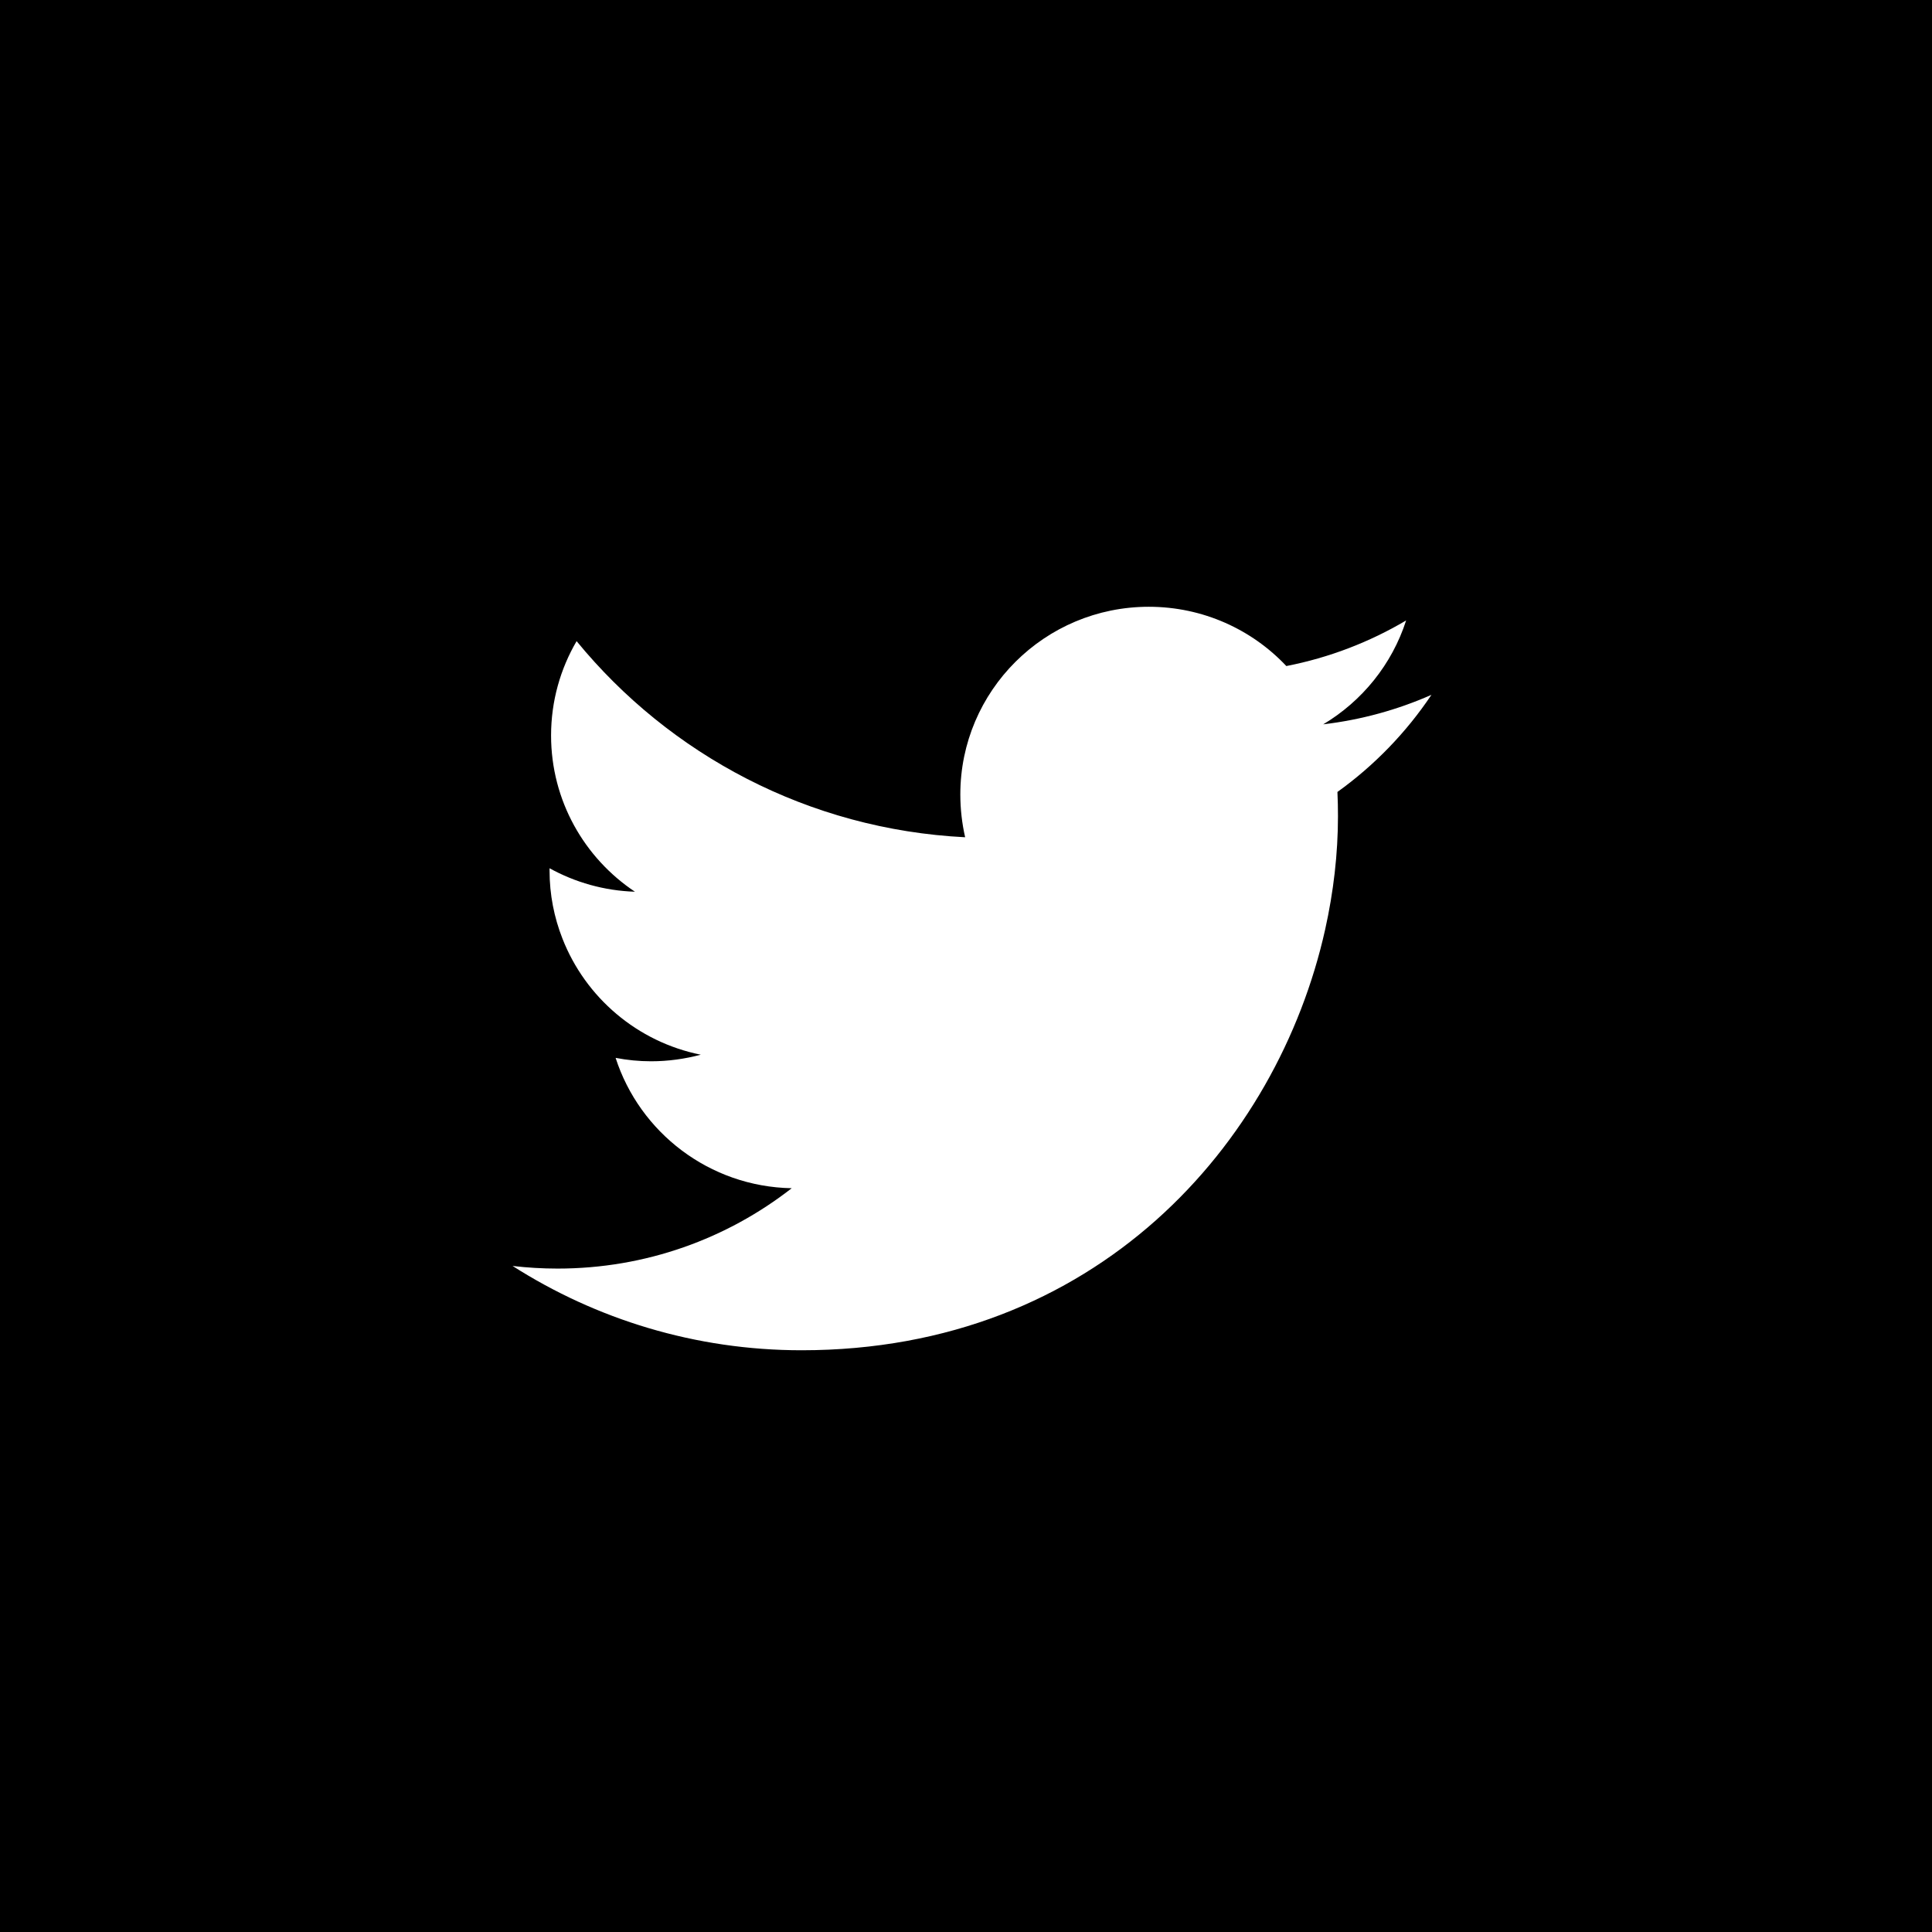 <?xml version="1.0" encoding="UTF-8"?>
<svg width="47px" height="47px" viewBox="0 0 47 47" version="1.1" xmlns="http://www.w3.org/2000/svg" xmlns:xlink="http://www.w3.org/1999/xlink">
    <!-- Generator: Sketch 45 (43475) - http://www.bohemiancoding.com/sketch -->
    <title>twitter</title>
    <desc>Created with Sketch.</desc>
    <defs></defs>
    <g id="Screen" stroke="none" stroke-width="1" fill="none" fill-rule="evenodd">
        <g id="mockup-01-copy-4" transform="translate(-897, -567)">
            <g id="Group-8" transform="translate(835, 567)">
                <g id="Icone">
                    <g id="twitter" transform="translate(62, 0)">
                        <g id="Group-7">
                            <rect id="Rectangle-91-Copy-2" fill="#000000" x="0" y="0" width="47" height="47"></rect>
                            <path d="M34.823,16.903 C34.001,17.266 33.118,17.511 32.19,17.621 C33.137,17.056 33.863,16.162 34.207,15.094 C33.321,15.618 32.338,15.999 31.293,16.203 C30.458,15.316 29.266,14.761 27.947,14.761 C25.415,14.761 23.362,16.806 23.362,19.327 C23.362,19.686 23.403,20.033 23.479,20.368 C19.669,20.177 16.288,18.359 14.027,15.597 C13.633,16.271 13.406,17.056 13.406,17.892 C13.406,19.476 14.217,20.874 15.446,21.693 C14.695,21.669 13.987,21.463 13.369,21.122 L13.369,21.178 C13.369,21.763 13.481,22.32 13.683,22.834 C14.243,24.266 15.504,25.347 17.048,25.658 C16.662,25.76 16.259,25.818 15.839,25.818 C15.544,25.818 15.257,25.789 14.976,25.735 C15.561,27.548 17.254,28.869 19.26,28.906 C17.69,30.131 15.714,30.861 13.564,30.861 C13.193,30.861 12.829,30.839 12.469,30.797 C14.5,32.092 16.912,32.848 19.5,32.848 C26.669,32.848 31.075,27.825 32.237,22.613 C32.442,21.692 32.549,20.764 32.549,19.857 C32.549,19.66 32.545,19.462 32.536,19.266 C33.432,18.623 34.21,17.819 34.823,16.903" id="Fill-30" fill="#FFFFFF" fill-rule="nonzero"></path>
                        </g>
                    </g>
                </g>
            </g>
        </g>
    </g>
</svg>